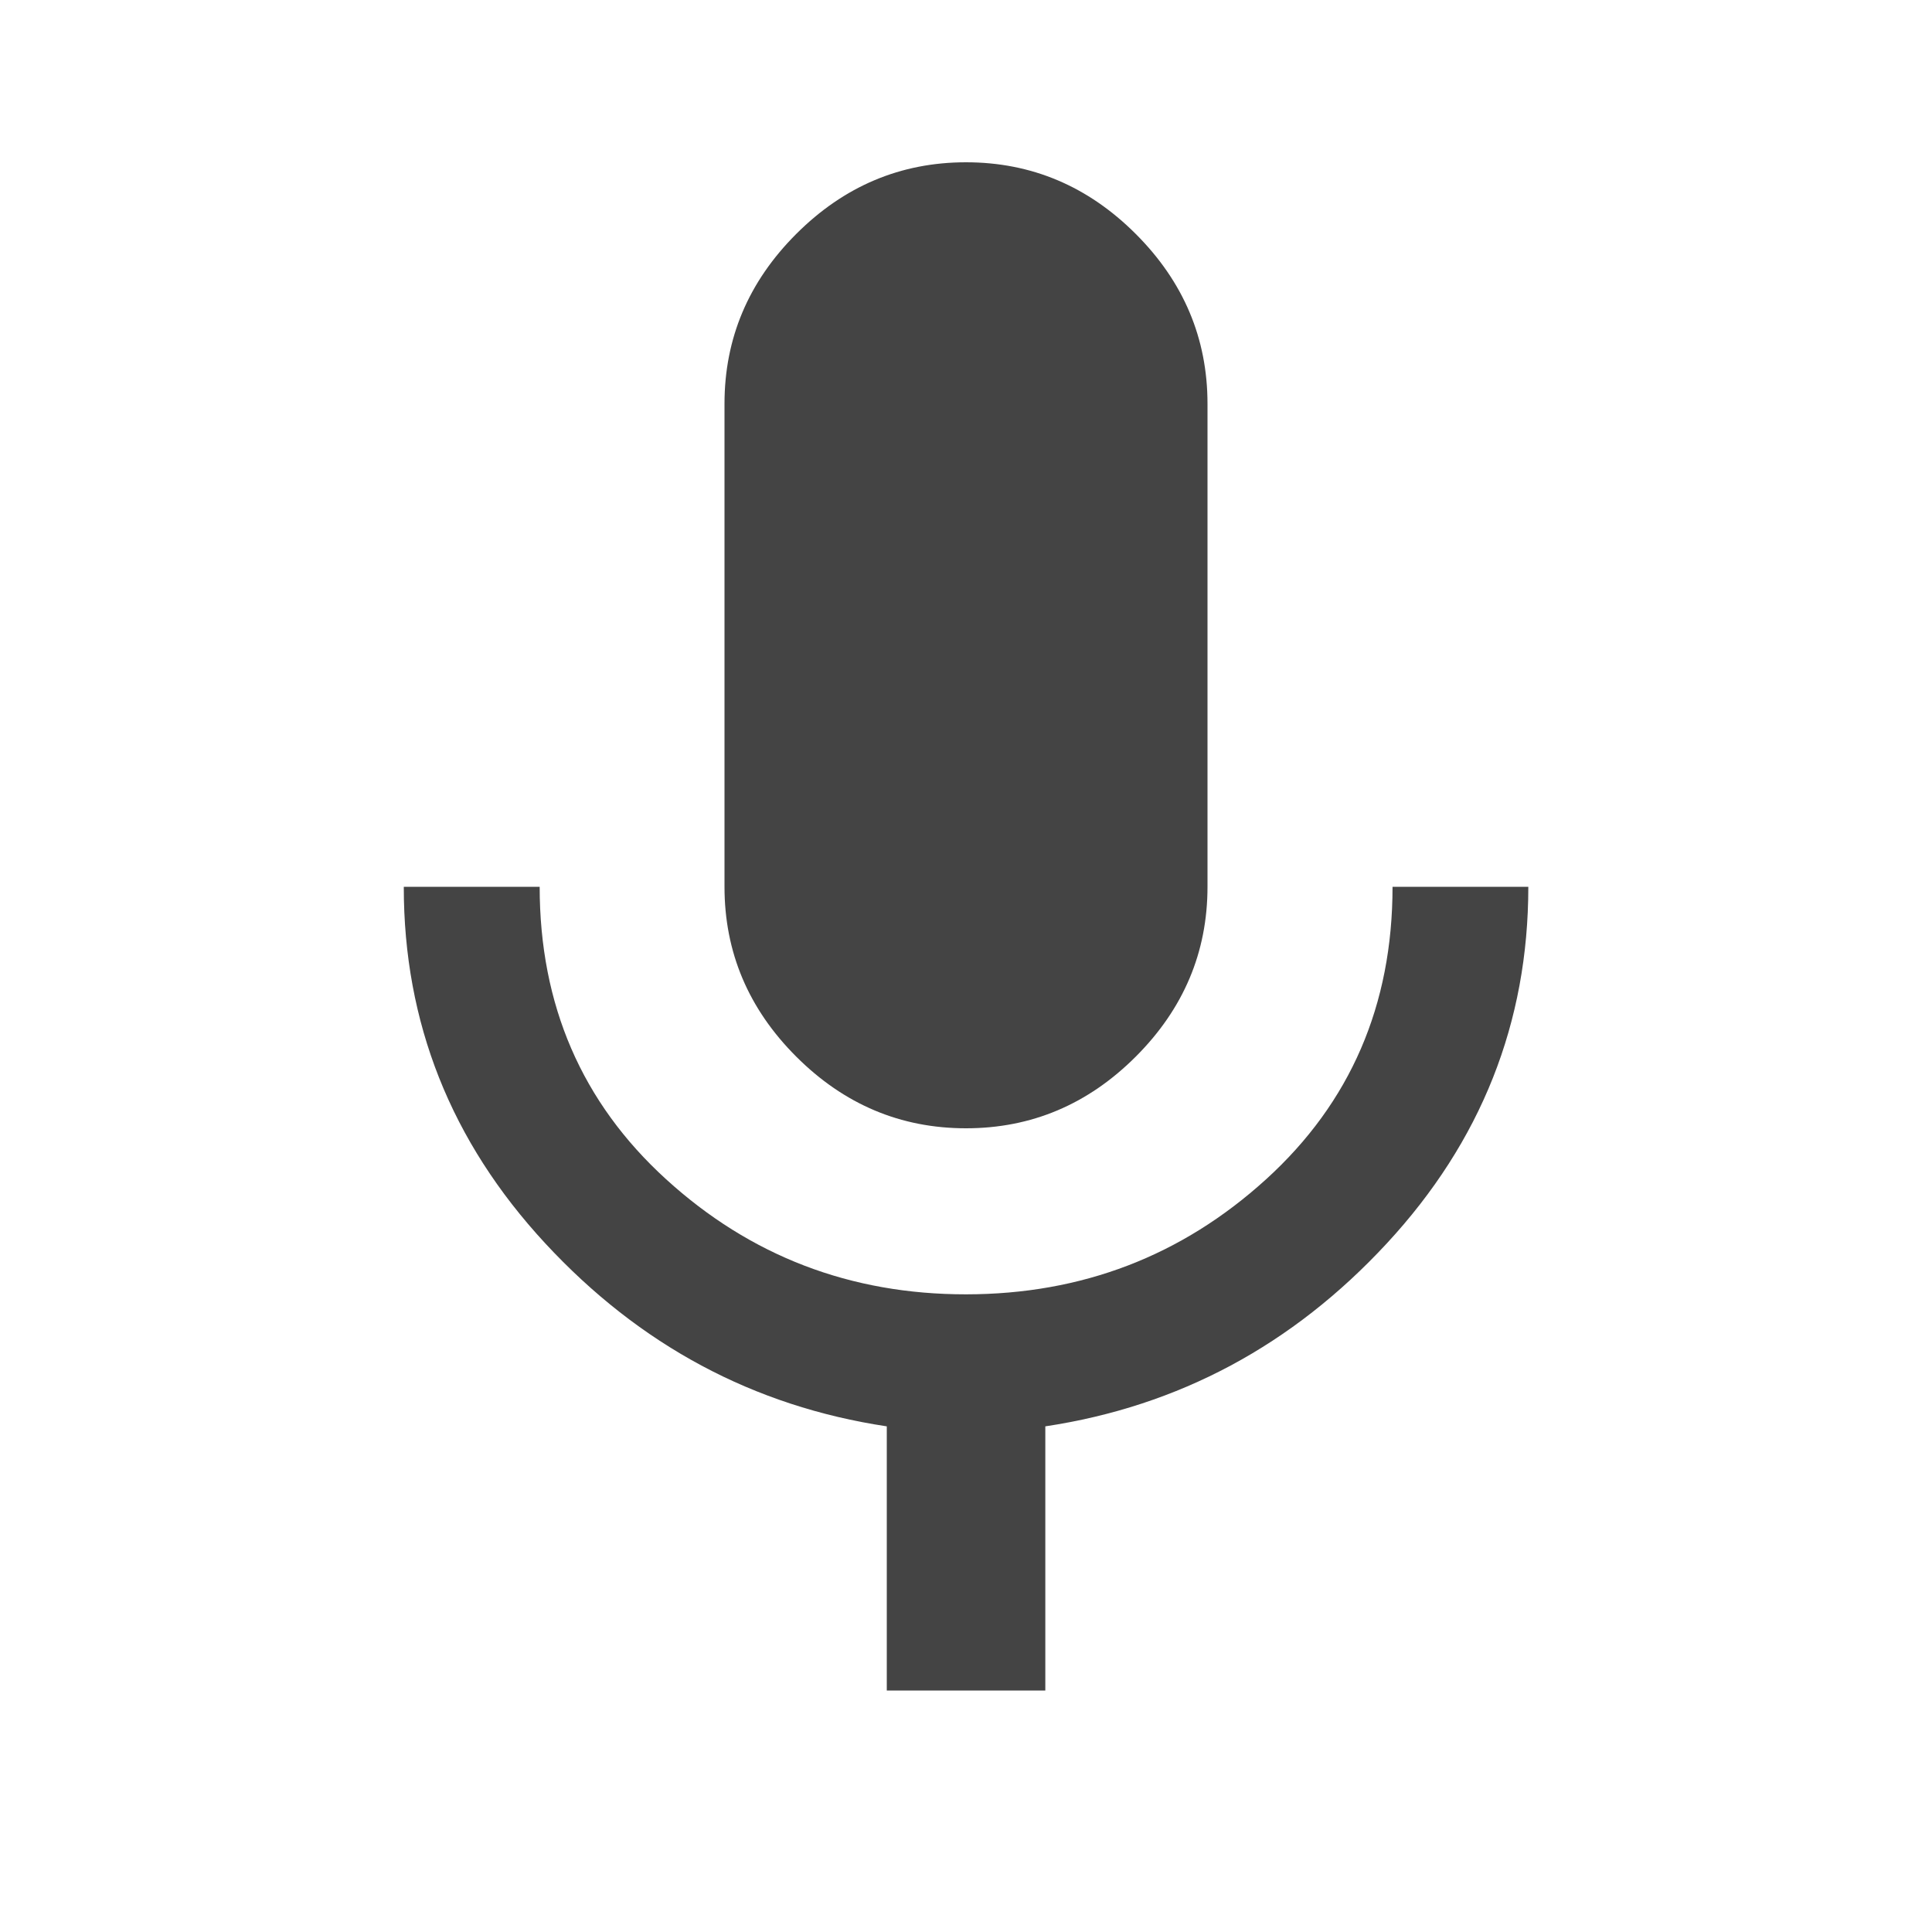 <?xml version="1.0" encoding="utf-8"?>
<!-- Generated by IcoMoon.io -->
<!DOCTYPE svg PUBLIC "-//W3C//DTD SVG 1.1//EN" "http://www.w3.org/Graphics/SVG/1.1/DTD/svg11.dtd">
<svg version="1.1" xmlns="http://www.w3.org/2000/svg" xmlns:xlink="http://www.w3.org/1999/xlink" width="18" height="18" viewBox="0 0 18 18">
<path fill="#444" d="M12.973 8.262h1.266q0 1.898-1.318 3.322t-3.182 1.705v2.461h-1.477v-2.461q-1.863-0.281-3.182-1.705t-1.318-3.322h1.266q0 1.652 1.178 2.725t2.795 1.072 2.795-1.072 1.178-2.725zM9 10.512q-0.914 0-1.582-0.668t-0.668-1.582v-4.5q0-0.914 0.668-1.582t1.582-0.668 1.582 0.668 0.668 1.582v4.5q0 0.914-0.668 1.582t-1.582 0.668z"></path>
</svg>
